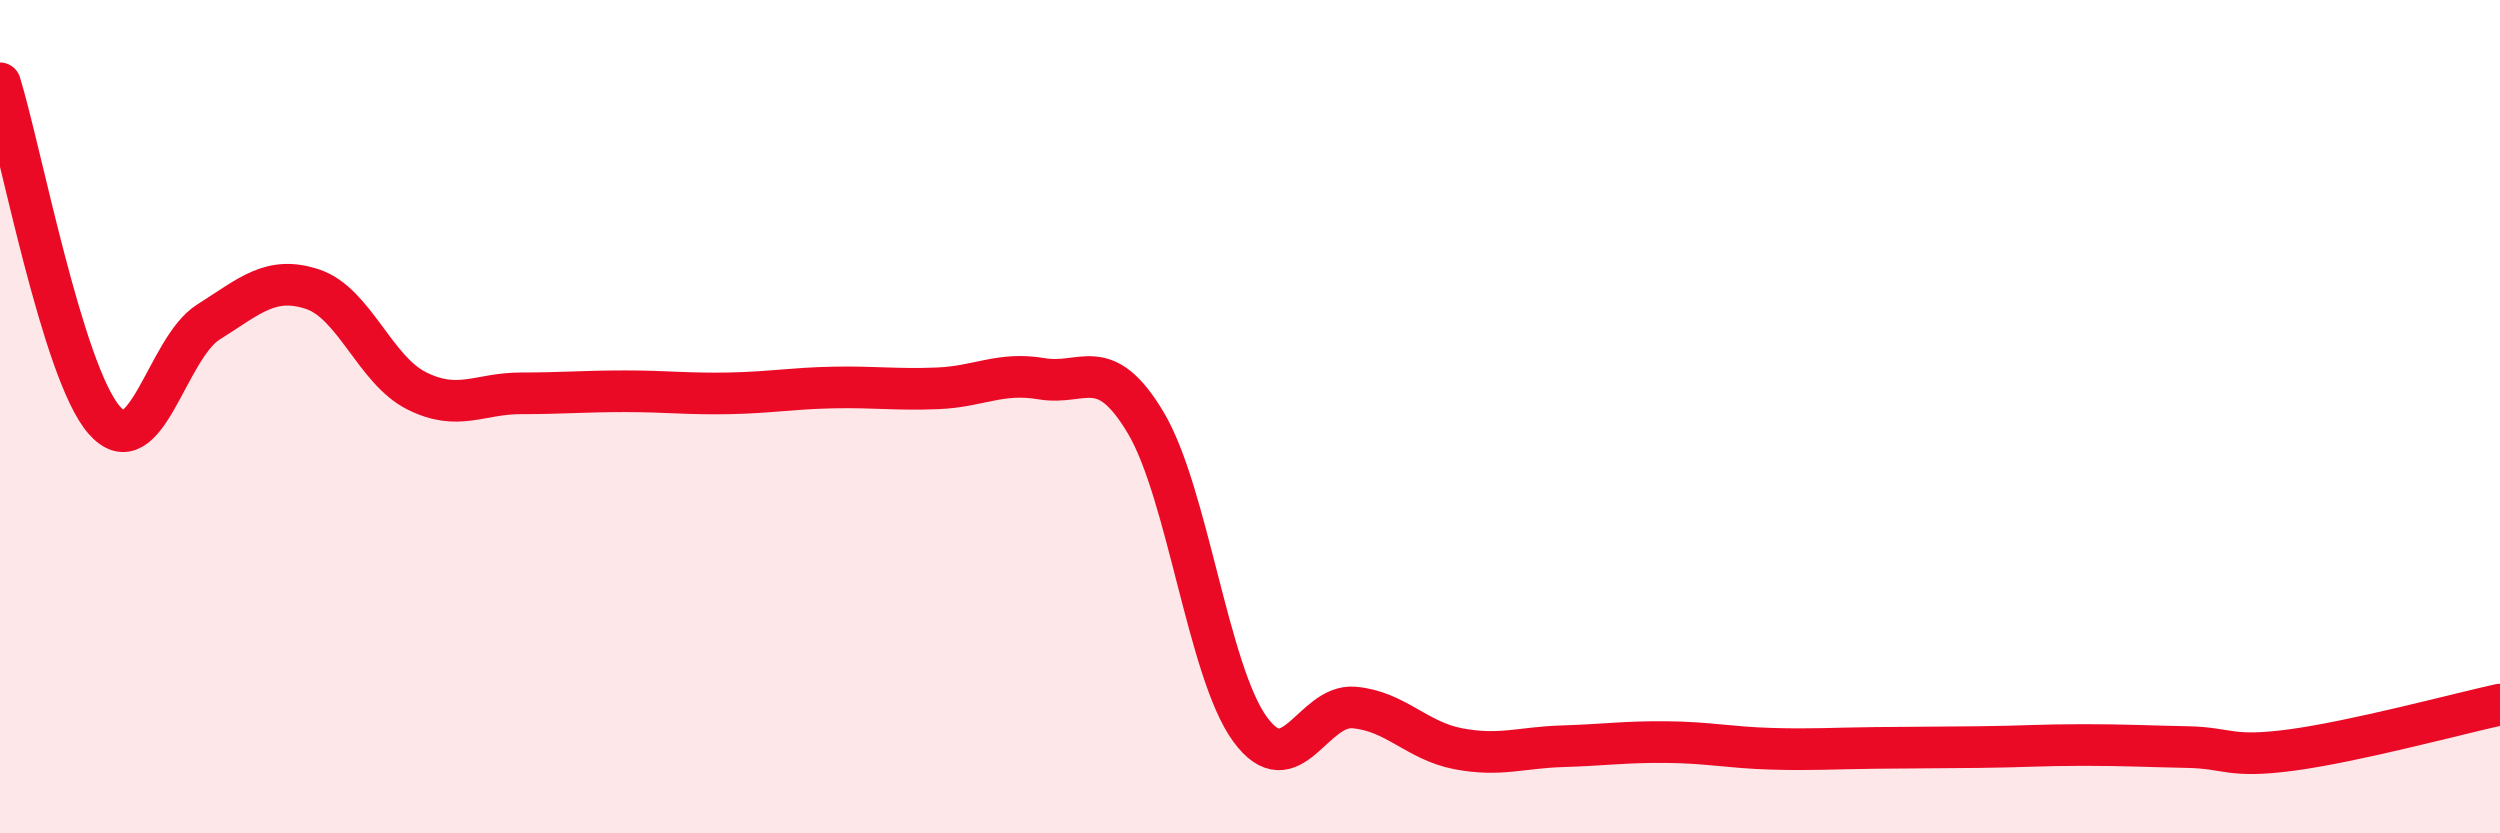 
    <svg width="60" height="20" viewBox="0 0 60 20" xmlns="http://www.w3.org/2000/svg">
      <path
        d="M 0,2 C 0.5,3.62 1.5,8.93 2.5,10.08 C 3.5,11.23 4,8.36 5,7.73 C 6,7.1 6.5,6.61 7.5,6.94 C 8.5,7.27 9,8.88 10,9.38 C 11,9.88 11.5,9.44 12.5,9.44 C 13.5,9.44 14,9.39 15,9.39 C 16,9.39 16.5,9.46 17.5,9.44 C 18.5,9.42 19,9.32 20,9.3 C 21,9.28 21.5,9.36 22.5,9.32 C 23.5,9.28 24,8.92 25,9.09 C 26,9.26 26.5,8.47 27.5,10.15 C 28.5,11.83 29,16.13 30,17.5 C 31,18.87 31.5,16.89 32.5,16.98 C 33.5,17.07 34,17.78 35,17.97 C 36,18.16 36.5,17.94 37.5,17.91 C 38.5,17.88 39,17.8 40,17.81 C 41,17.82 41.5,17.94 42.5,17.97 C 43.5,18 44,17.96 45,17.95 C 46,17.94 46.5,17.94 47.5,17.93 C 48.5,17.92 49,17.88 50,17.88 C 51,17.88 51.5,17.91 52.5,17.93 C 53.5,17.95 53.5,18.2 55,18 C 56.5,17.8 59,17.13 60,16.91L60 20L0 20Z"
        fill="#EB0A25"
        opacity="0.1"
        stroke-linecap="round"
        stroke-linejoin="round"
      />
      <path
        d="M 0,2 C 0.5,3.62 1.5,8.93 2.5,10.08 C 3.5,11.23 4,8.36 5,7.73 C 6,7.1 6.5,6.61 7.5,6.94 C 8.5,7.27 9,8.88 10,9.38 C 11,9.88 11.5,9.44 12.5,9.44 C 13.5,9.44 14,9.39 15,9.39 C 16,9.39 16.5,9.46 17.5,9.44 C 18.5,9.42 19,9.32 20,9.3 C 21,9.28 21.5,9.36 22.5,9.32 C 23.5,9.28 24,8.92 25,9.09 C 26,9.26 26.5,8.47 27.5,10.15 C 28.5,11.83 29,16.13 30,17.5 C 31,18.87 31.5,16.89 32.5,16.98 C 33.5,17.07 34,17.78 35,17.97 C 36,18.16 36.5,17.94 37.5,17.91 C 38.5,17.88 39,17.8 40,17.81 C 41,17.82 41.5,17.94 42.5,17.97 C 43.5,18 44,17.96 45,17.95 C 46,17.94 46.5,17.94 47.5,17.93 C 48.5,17.92 49,17.88 50,17.88 C 51,17.88 51.5,17.91 52.5,17.93 C 53.5,17.95 53.5,18.2 55,18 C 56.5,17.8 59,17.13 60,16.91"
        stroke="#EB0A25"
        stroke-width="1"
        fill="none"
        stroke-linecap="round"
        stroke-linejoin="round"
      />
    </svg>
  
